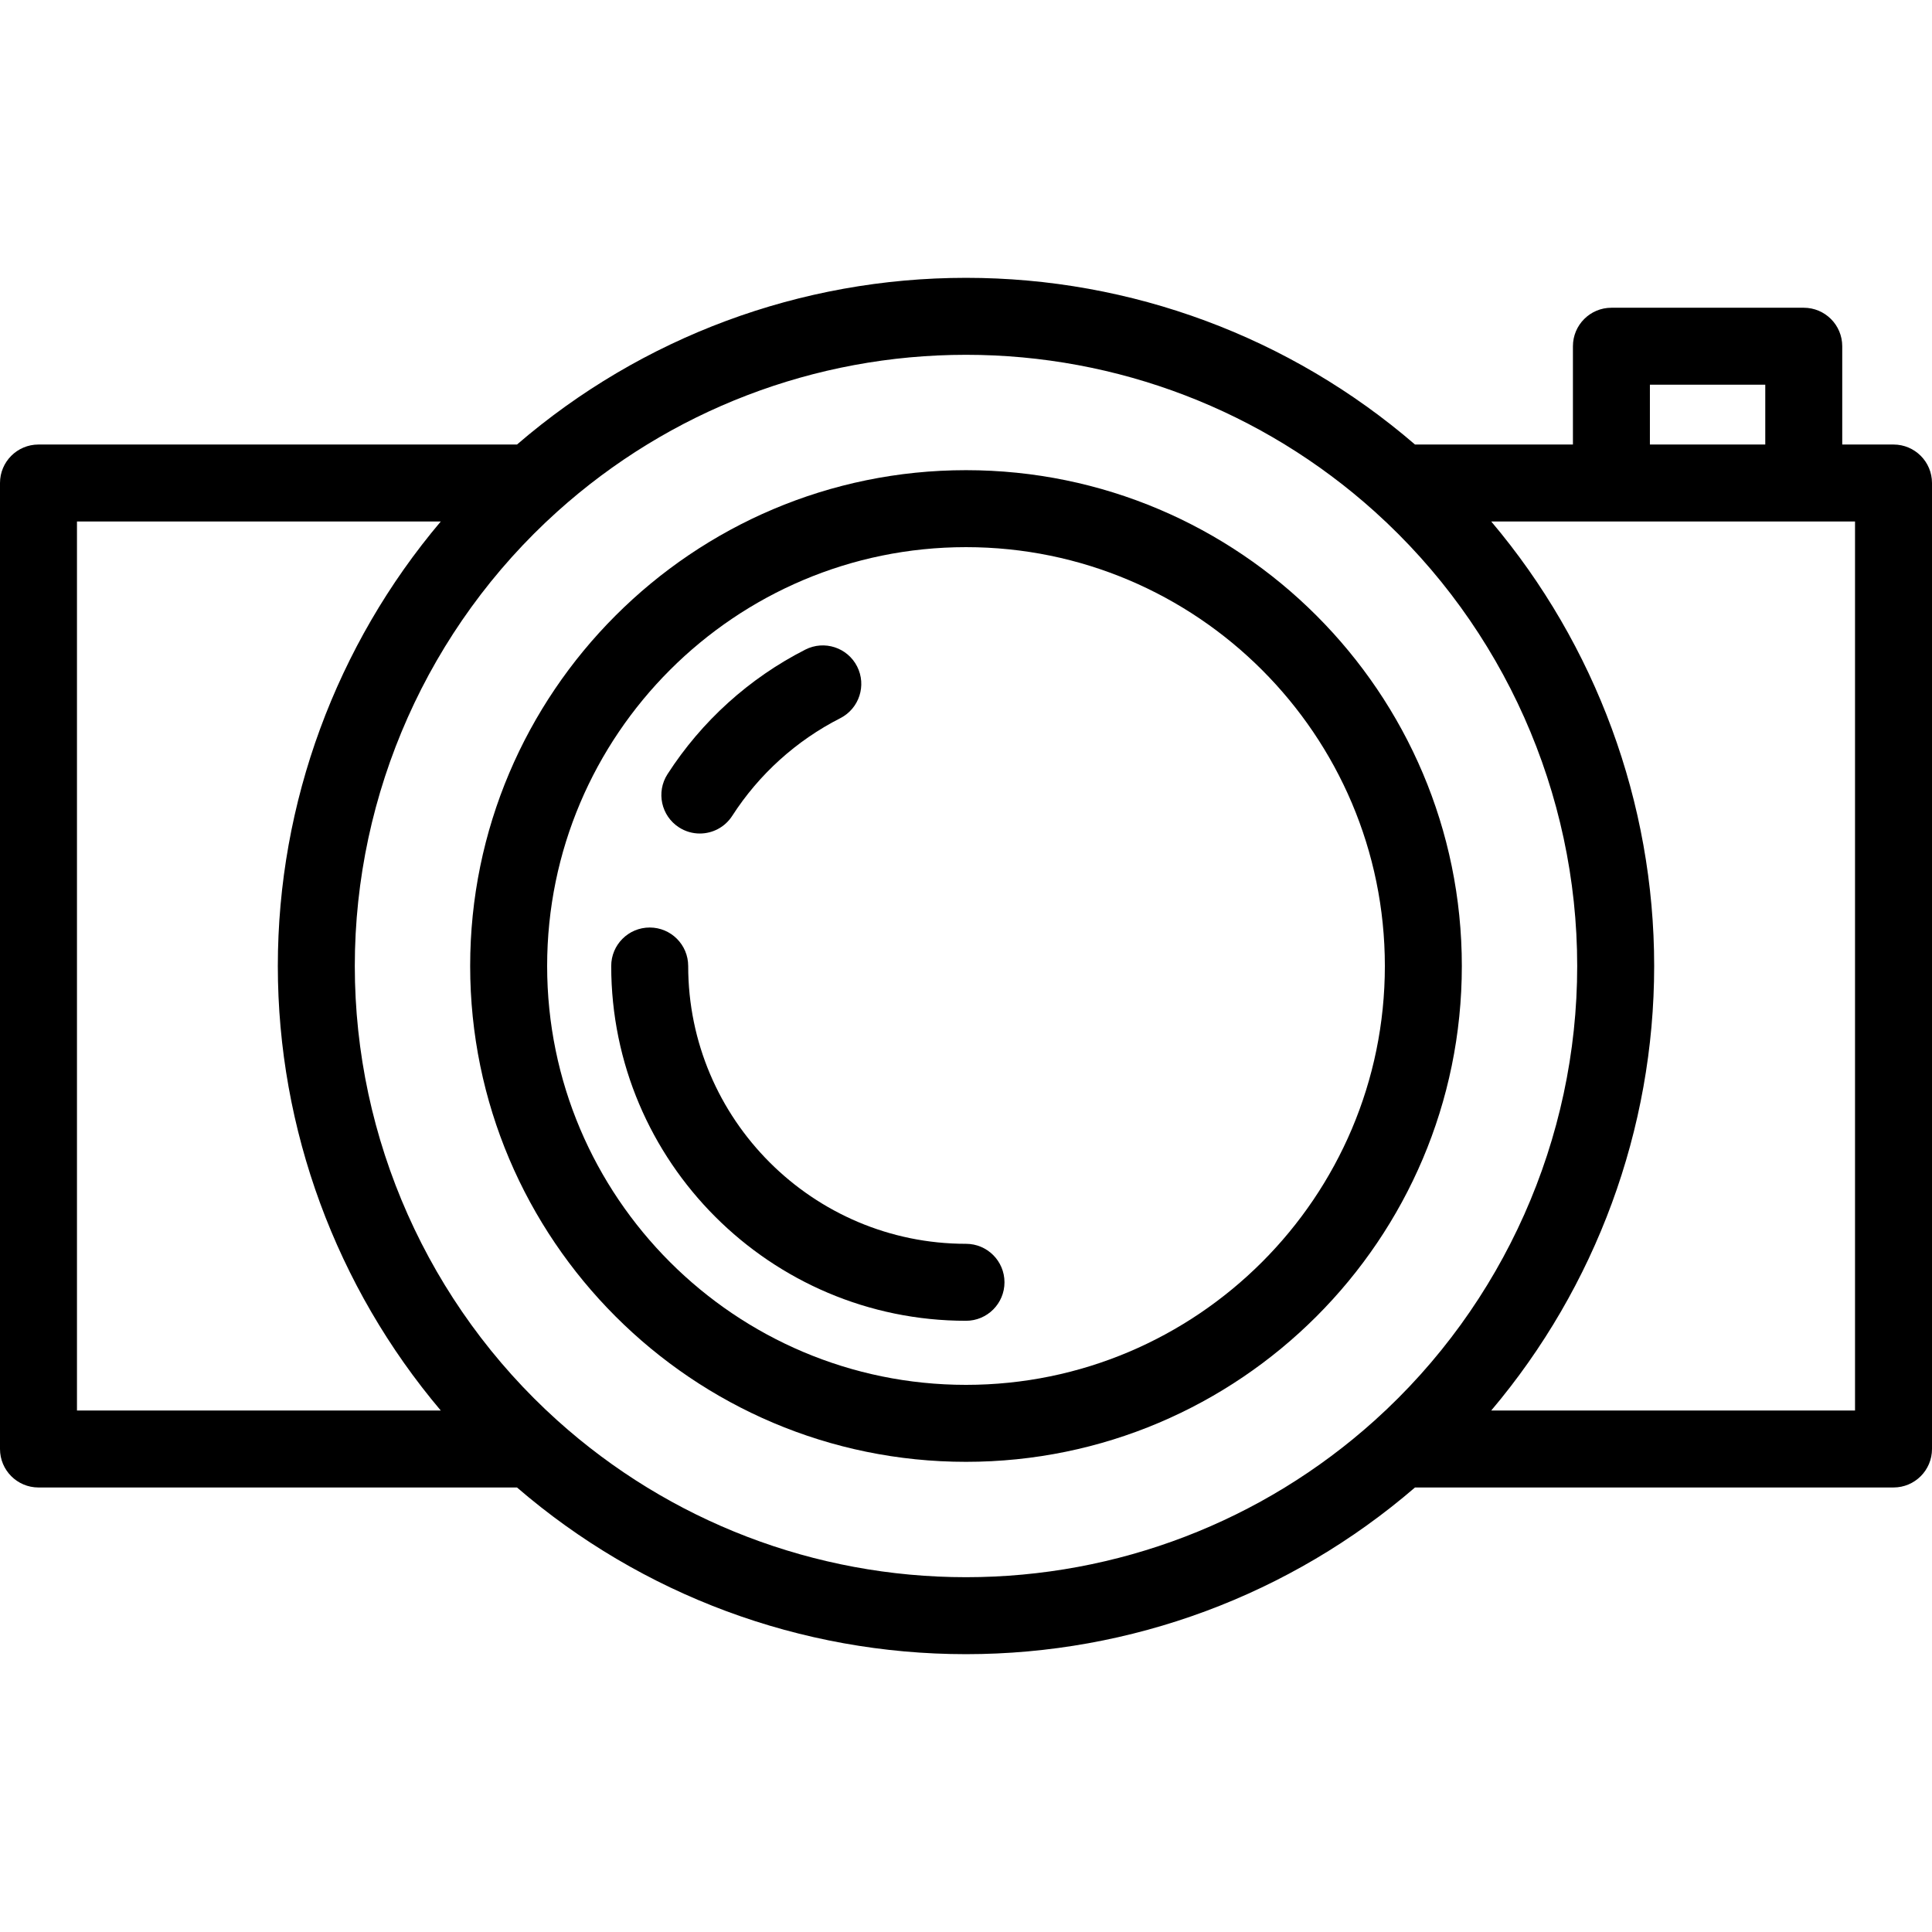 <?xml version="1.0" encoding="UTF-8"?> <!-- Generator: Adobe Illustrator 19.0.0, SVG Export Plug-In . SVG Version: 6.00 Build 0) --> <svg xmlns="http://www.w3.org/2000/svg" xmlns:xlink="http://www.w3.org/1999/xlink" version="1.1" id="Layer_1" x="0px" y="0px" viewBox="0 0 502 502" style="enable-background:new 0 0 502 502;" xml:space="preserve"> <g> <g> <g> <path d="M492,115.503h-13.323v-25.54c0-5.523-4.477-10-10-10H418.7c-5.523,0-10,4.477-10,10v25.54h-41.034 C335.222,87.543,293.95,72.19,251,72.19s-84.222,15.354-116.666,43.313H10c-5.523,0-10,4.477-10,10v250.995 c0,5.523,4.477,10,10,10h124.334C166.778,414.456,208.051,429.81,251,429.81c42.949,0,84.222-15.354,116.666-43.313H492 c5.523,0,10-4.477,10-10V125.503C502,119.98,497.523,115.503,492,115.503z M428.701,99.964h29.977v15.54h-29.977V99.964z M114.517,366.498H20V135.503h94.518l0.011-0.001c-27.132,32.095-42.34,73.039-42.34,115.499s15.208,83.404,42.339,115.499 L114.517,366.498z M357.205,369.065C328.016,395.34,290.298,409.811,251,409.811c-39.298,0-77.016-14.471-106.205-40.746 c-33.432-30.094-52.606-73.127-52.606-118.065s19.174-87.971,52.606-118.065C173.984,106.66,211.702,92.19,251,92.19 c39.298,0,77.016,14.471,106.205,40.746c33.432,30.095,52.606,73.127,52.606,118.065S390.637,338.971,357.205,369.065z M482,366.498h-94.518l-0.011,0.001c27.132-32.095,42.339-73.039,42.339-115.499c0-42.46-15.208-83.404-42.339-115.499 l0.011,0.001H418.7h49.977H482V366.498z"></path> <path d="M251,122.167c-71.039,0-128.834,57.795-128.834,128.834S179.961,379.834,251,379.834s128.834-57.795,128.834-128.834 S322.039,122.167,251,122.167z M251,359.834c-60.011,0-108.834-48.823-108.834-108.834S190.989,142.167,251,142.167 s108.834,48.823,108.834,108.834S311.011,359.834,251,359.834z"></path> <path d="M251,323.185c-39.803,0-72.185-32.382-72.185-72.185c0-5.523-4.477-10-10-10s-10,4.477-10,10 c0,50.831,41.354,92.185,92.185,92.185c5.523,0,10-4.477,10-10S256.523,323.185,251,323.185z"></path> <path d="M176.433,214.985c1.674,1.078,3.549,1.592,5.403,1.592c3.287,0,6.506-1.619,8.418-4.588 c6.948-10.793,16.655-19.567,28.073-25.375c4.923-2.504,6.884-8.524,4.38-13.447c-2.504-4.923-8.524-6.883-13.447-4.38 c-14.573,7.412-26.96,18.607-35.824,32.376C170.447,205.808,171.789,211.995,176.433,214.985z"></path> </g> </g> </g> <g> </g> <g> </g> <g> </g> <g> </g> <g> </g> <g> </g> <g> </g> <g> </g> <g> </g> <g> </g> <g> </g> <g> </g> <g> </g> <g> </g> <g> </g> </svg> 